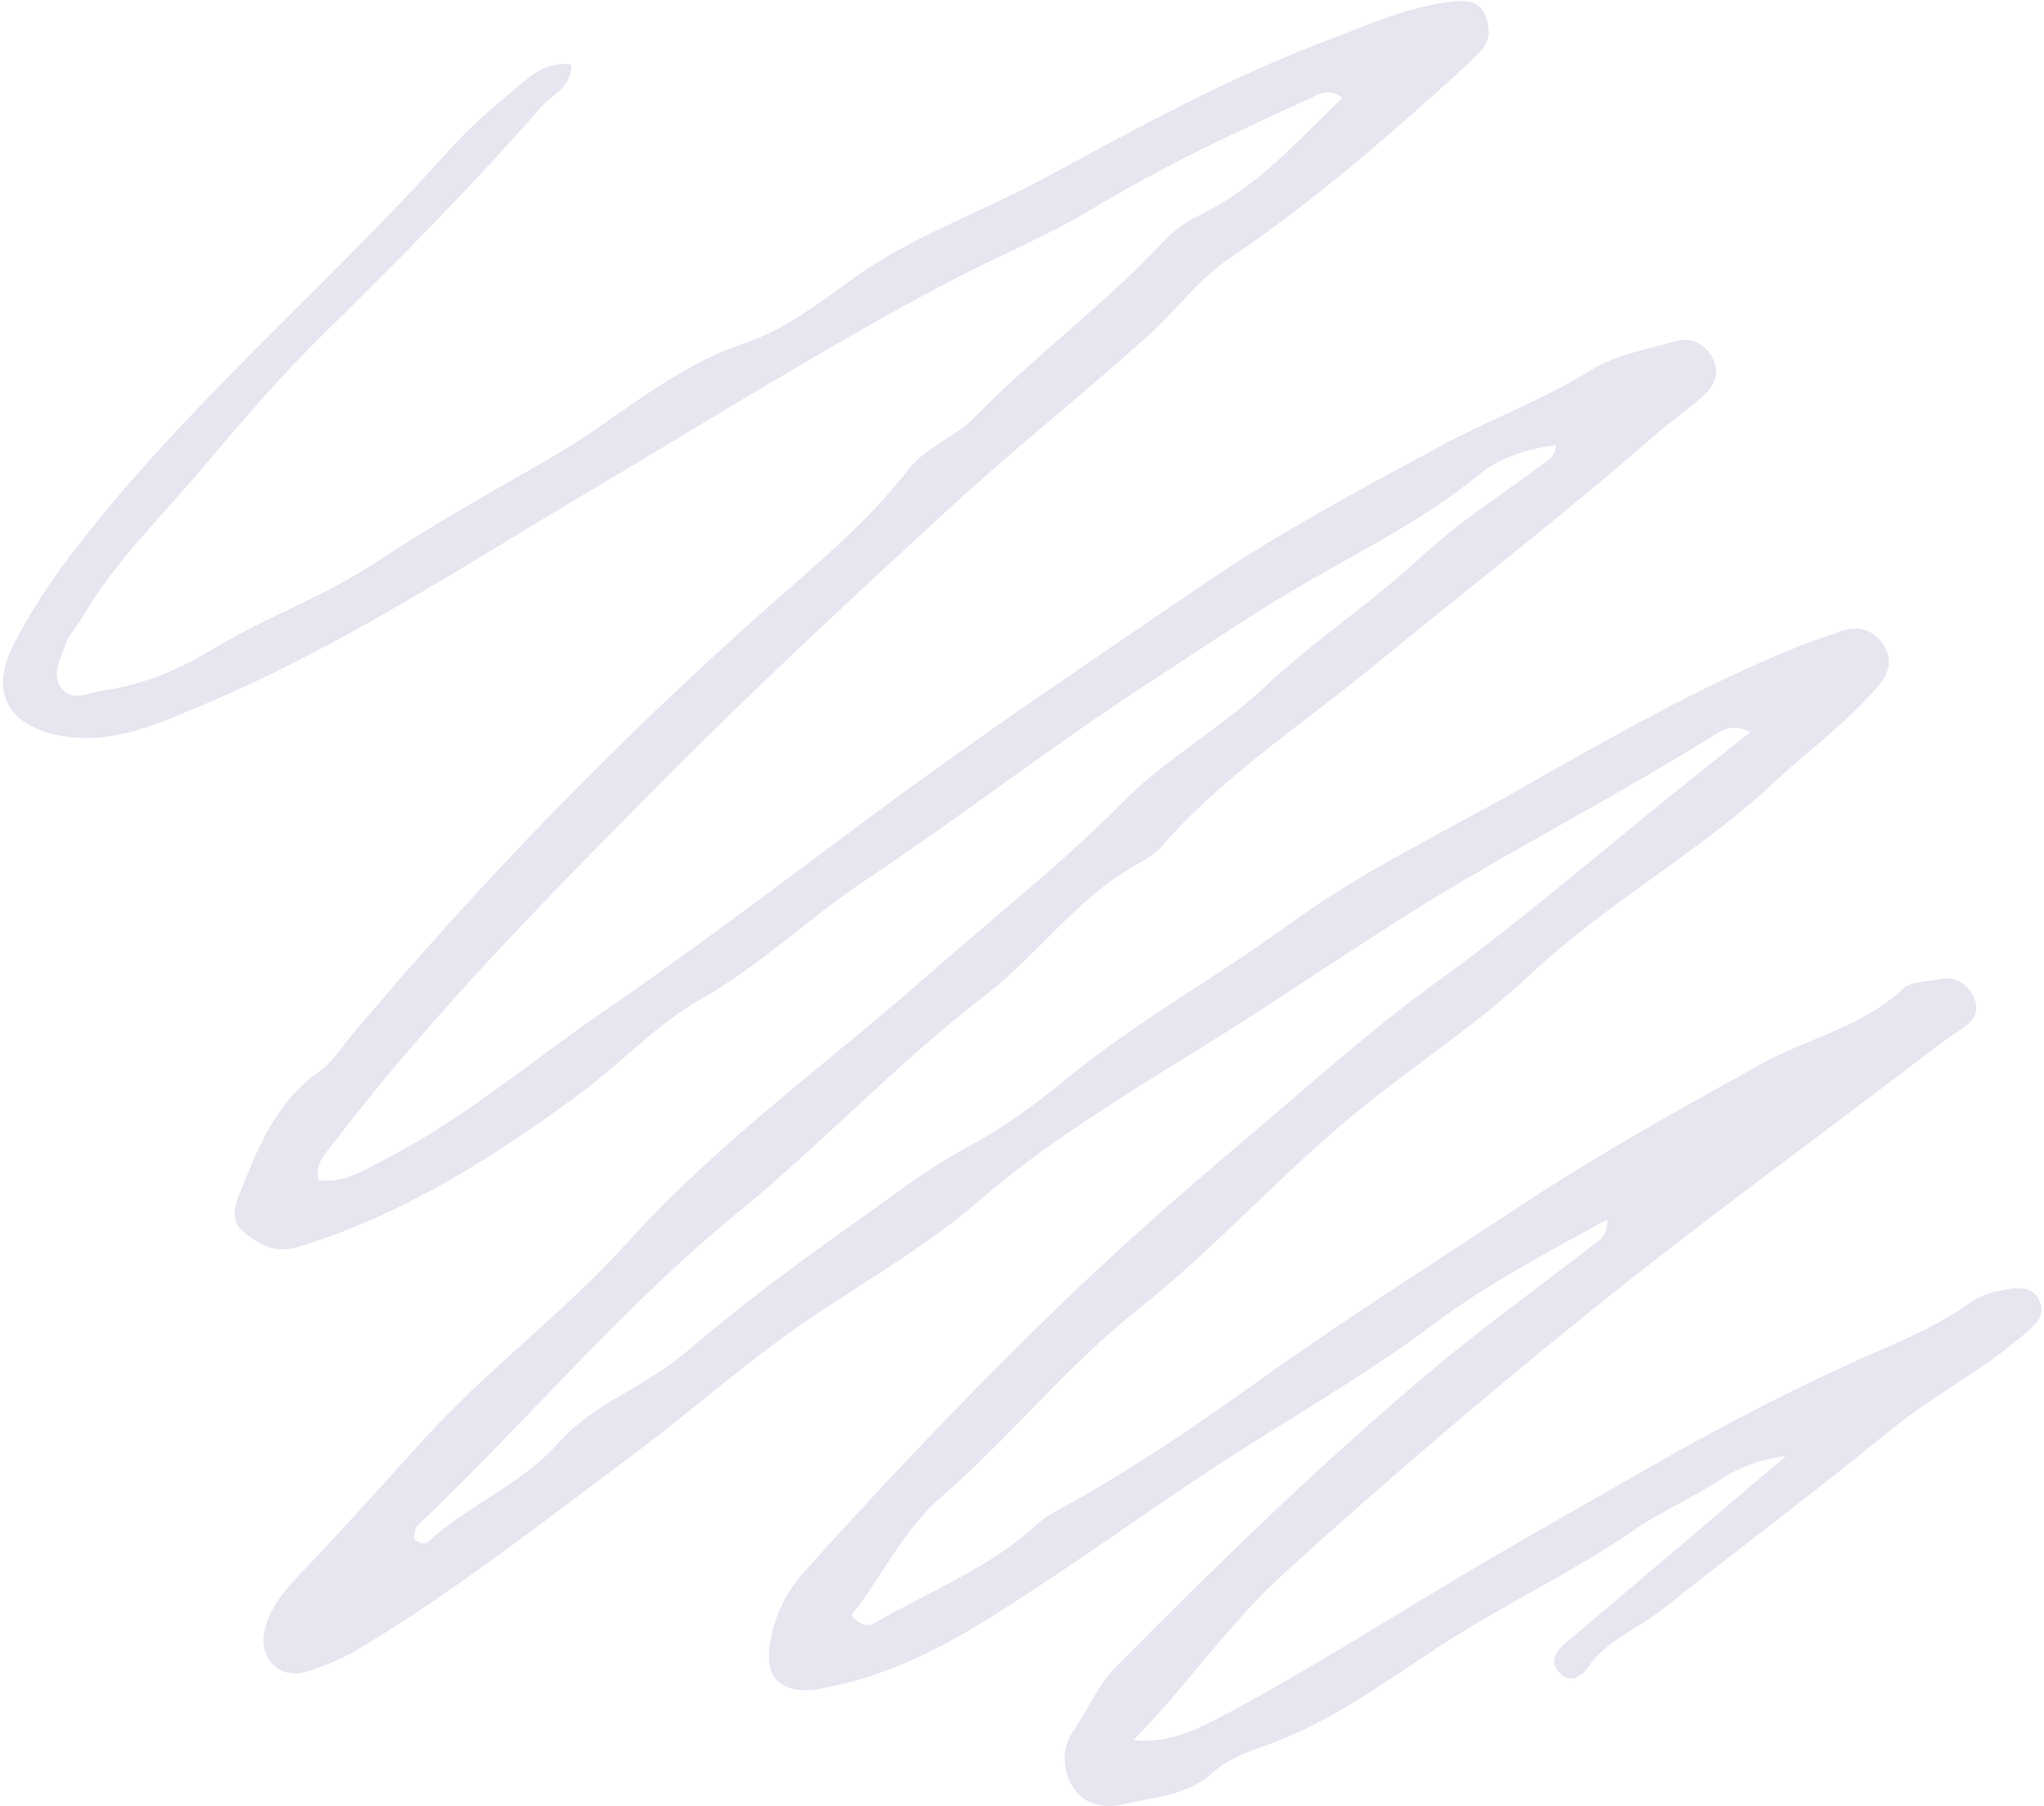 <?xml version="1.0" encoding="UTF-8" standalone="no"?><svg xmlns="http://www.w3.org/2000/svg" xmlns:xlink="http://www.w3.org/1999/xlink" fill="none" height="342" preserveAspectRatio="xMidYMid meet" style="fill: none" version="1" viewBox="0.0 0.8 387.0 342.2" width="387" zoomAndPan="magnify"><g clip-path="url(#a)" id="change1_1"><path d="M304.389 231.81C292.659 238.3 281.509 244.13 271.469 251.67C258.669 261.27 244.779 269.13 231.409 277.81C220.559 284.86 210.069 292.45 199.279 299.58C186.279 308.17 173.369 317.01 157.689 320.22C156.059 320.55 154.409 321.02 152.769 321.03C147.369 321.06 144.979 318.23 145.669 312.9C146.379 307.47 148.509 302.77 152.209 298.64C167.249 281.86 182.779 265.54 198.899 249.81C210.759 238.24 223.27 227.22 235.87 216.59C247.72 206.59 259.299 196.08 271.979 186.91C287.819 175.46 302.629 162.6 317.889 150.35C322.219 146.88 326.549 143.41 331.449 139.49C327.839 137.6 325.699 139.41 323.629 140.69C307.899 150.44 291.51 159.08 275.59 168.52C260.47 177.5 246.069 187.6 231.239 196.92C215.629 206.73 199.379 216.13 185.409 228.25C173.789 238.33 160.35 245.34 148.1 254.26C138.47 261.27 129.499 269.18 119.939 276.31C102.919 289 86.219 302.15 67.989 313.12C64.879 314.99 61.419 316.45 57.939 317.51C52.819 319.08 48.8 314.93 50.02 309.69C50.959 305.64 53.449 302.44 56.199 299.58C64.449 291.01 72.389 282.04 80.35 273.3C92.439 260.03 106.849 249.41 118.759 236.19C135.969 217.08 156.819 202.19 175.949 185.32C188.139 174.56 201.029 164.52 212.469 152.88C220.629 144.58 230.999 138.94 239.489 130.94C248.889 122.09 259.789 115.01 269.279 106.16C276.279 99.63 284.539 94.44 292.249 88.67C293.299 87.88 294.549 87.279 294.639 85.129C289.289 85.85 284.169 87.37 280.179 90.639C270.599 98.499 259.579 104.19 248.999 110.21C237.989 116.47 227.6 123.61 217.07 130.47C199.01 142.22 181.939 155.5 163.999 167.45C153.269 174.6 144.019 183.63 132.669 190.08C124.119 194.94 117.209 202.58 109.169 208.44C92.819 220.35 75.849 231.2 56.189 237.07C52.049 238.31 48.969 236.61 46.129 234.31C43.219 231.95 44.47 228.9 45.62 226.07C49 217.75 52.339 209.49 60.169 203.97C62.819 202.1 64.68 199.11 66.82 196.56C90.719 168.11 116.509 141.54 144.269 116.81C153.879 108.24 164.039 100.04 171.989 89.75C175.359 85.39 180.659 83.81 184.439 79.94C195.769 68.3 208.98 58.65 220.11 46.75C222.12 44.61 224.66 42.74 227.31 41.47C238.05 36.3 245.669 27.53 254.199 19.32C251.509 17.27 249.51 18.79 247.59 19.66C233.7 25.94 219.95 32.42 206.86 40.34C198.06 45.66 188.409 49.54 179.289 54.37C156.189 66.6 134.07 80.52 111.6 93.84C87.629 108.05 64.239 123.48 38.389 134.32C29.879 137.88 21.48 141.9 11.6 140.21C1.71 138.52 -2.2 132.19 2.35 123.18C5.32 117.3 8.869 111.8 12.929 106.43C34.279 78.19 61.489 55.52 84.929 29.3C88.679 25.11 92.98 21.37 97.32 17.78C100.25 15.36 103.18 12.31 108.11 13.05C108.2 17.37 104.469 18.71 102.519 20.94C89.409 35.95 75.389 50.11 61.159 64.08C53.129 71.96 45.729 80.6 38.499 89.17C30.619 98.51 21.649 107.12 15.429 117.84C14.429 119.56 12.87 121.05 12.29 122.88C11.409 125.61 9.369 128.72 11.709 131.38C13.749 133.7 16.659 132.02 19.229 131.66C26.879 130.58 33.61 127.8 40.36 123.69C50.22 117.69 61.38 113.82 71.04 107.38C81.76 100.24 93.059 93.97 104.139 87.6C116.429 80.53 126.91 70.519 140.82 65.879C148.2 63.419 154.9 58.38 161.33 53.71C172.49 45.6 185.489 41.17 197.459 34.7C215.239 25.1 232.989 15.31 251.959 8.2C259.599 5.34 267.179 1.85 275.479 1.06C277.769 0.84 280.25 1.05 281.31 3.82C282.19 6.15 282.259 8.42 280.469 10.36C279.119 11.82 277.679 13.2 276.209 14.53C262.449 27 248.419 39.18 233.029 49.58C226.829 53.77 222.619 59.71 217.209 64.56C205.089 75.45 192.33 85.57 180.31 96.6C161.76 113.63 143.31 130.74 125.58 148.61C103.63 170.73 81.719 192.9 62.76 217.75C61.389 219.55 59.539 221.21 60.249 224.42C65.069 225.04 68.919 222.46 72.959 220.38C87.819 212.74 100.479 201.87 114.149 192.49C131.919 180.28 149.09 167.21 166.37 154.38C186.33 139.57 206.969 125.8 227.429 111.8C241.849 101.93 257.439 93.59 272.929 85.23C282.279 80.18 292.3 76.549 301.37 70.879C306.01 67.98 311.899 67.01 317.299 65.45C320.089 64.64 322.519 65.65 324.129 68.29C325.849 71.11 324.81 73.63 322.84 75.51C319.97 78.25 316.6 80.46 313.6 83.08C296.12 98.36 277.719 112.51 259.789 127.22C246.269 138.31 231.369 147.95 219.769 161.36C218.299 163.05 216.019 164.09 214.029 165.28C203.379 171.64 196.189 181.94 186.529 189.37C169.909 202.14 155.579 217.51 139.439 230.71C117.499 248.64 99.499 270.37 79.07 289.72C78.48 290.28 78.469 291.46 78.239 292.19C79.229 293.37 80.449 293.41 81.129 292.79C88.719 285.83 98.659 282.08 105.669 274.18C112.339 266.66 122.319 263.45 129.959 256.89C139.999 248.26 150.679 240.33 161.509 232.68C168.499 227.75 175.17 222.41 182.87 218.29C189.45 214.77 195.829 210.22 201.659 205.41C214.989 194.42 230.129 186.13 244.029 175.97C257.619 166.03 273.09 158.64 287.83 150.29C304.88 140.63 321.89 130.86 340.11 123.47C342.88 122.35 345.729 121.42 348.549 120.42C351.739 119.29 354.479 119.92 356.509 122.71C358.649 125.65 357.789 128.3 355.629 130.84C349.789 137.7 342.469 142.97 335.929 149.07C321.589 162.46 304.159 171.9 289.799 185.41C280.149 194.48 268.929 201.87 258.529 210.17C243.459 222.19 230.649 236.85 215.639 248.73C201.959 259.57 191.239 273.12 178.199 284.4C170.889 290.73 166.899 299.63 161.169 306.85C162.919 308.95 164.469 308.91 165.529 308.3C175.849 302.33 187.169 298 196.139 289.78C197.109 288.89 198.18 288.06 199.34 287.44C212.45 280.34 224.879 272.07 236.929 263.4C253.849 251.24 271.46 240.1 288.82 228.67C303.1 219.26 318.249 210.88 333.289 202.5C342.219 197.52 352.669 195.43 360.409 188.11C361.879 186.73 364.79 186.85 367.06 186.34C370.09 185.65 372.349 186.92 373.699 189.52C375.269 192.56 373.6 194.43 371.07 196.05C368.55 197.66 366.189 199.52 363.799 201.33C342.399 217.63 320.619 233.46 299.729 250.38C280.439 265.99 261.549 282.13 243.169 298.85C232.619 308.44 224.67 320.22 214.62 330.48C220.7 331.13 225.76 328.9 230.57 326.38C245.86 318.35 260.439 309.09 275.249 300.23C287.189 293.08 299.399 286.28 311.489 279.31C326.149 270.87 341.109 263.1 356.689 256.33C362.039 254.01 367.939 251.34 372.969 247.69C374.539 246.56 376.519 245.75 378.429 245.4C381.269 244.88 384.81 243.83 386.32 247.42C387.56 250.36 385.019 252.16 382.949 253.93C375.099 260.64 365.84 265.32 357.84 271.89C343.75 283.46 329.1 294.34 314.83 305.69C310.18 309.39 304.309 311.47 300.739 316.65C299.359 318.66 296.959 319.95 294.959 317.29C293.509 315.35 294.759 313.56 296.409 312.16C306.529 303.58 316.659 294.99 326.779 286.4C330.049 283.63 333.309 280.85 338.249 276.65C332.099 277.48 328.469 279.33 325.129 281.52C320.109 284.81 314.469 287.2 309.679 290.52C297.909 298.69 284.909 304.67 272.929 312.49C262.189 319.5 251.659 327.34 239.229 331.64C235.829 332.82 232.349 334.15 229.549 336.7C224.839 340.99 218.659 341.23 212.889 342.58C208.999 343.49 205.379 342.83 203.179 339.4C201.069 336.12 201.08 331.8 203.11 328.92C205.97 324.86 207.76 320.17 211.37 316.52C230.25 297.42 249.489 278.69 269.999 261.35C280.369 252.58 291.429 244.64 302.169 236.31C303.199 235.51 304.47 234.86 304.36 231.85L304.389 231.81Z" fill="#e6e5f0"/></g><defs><clipPath id="a"><path d="M0 0H387V343H0z" fill="#ffffff"/></clipPath></defs></svg>